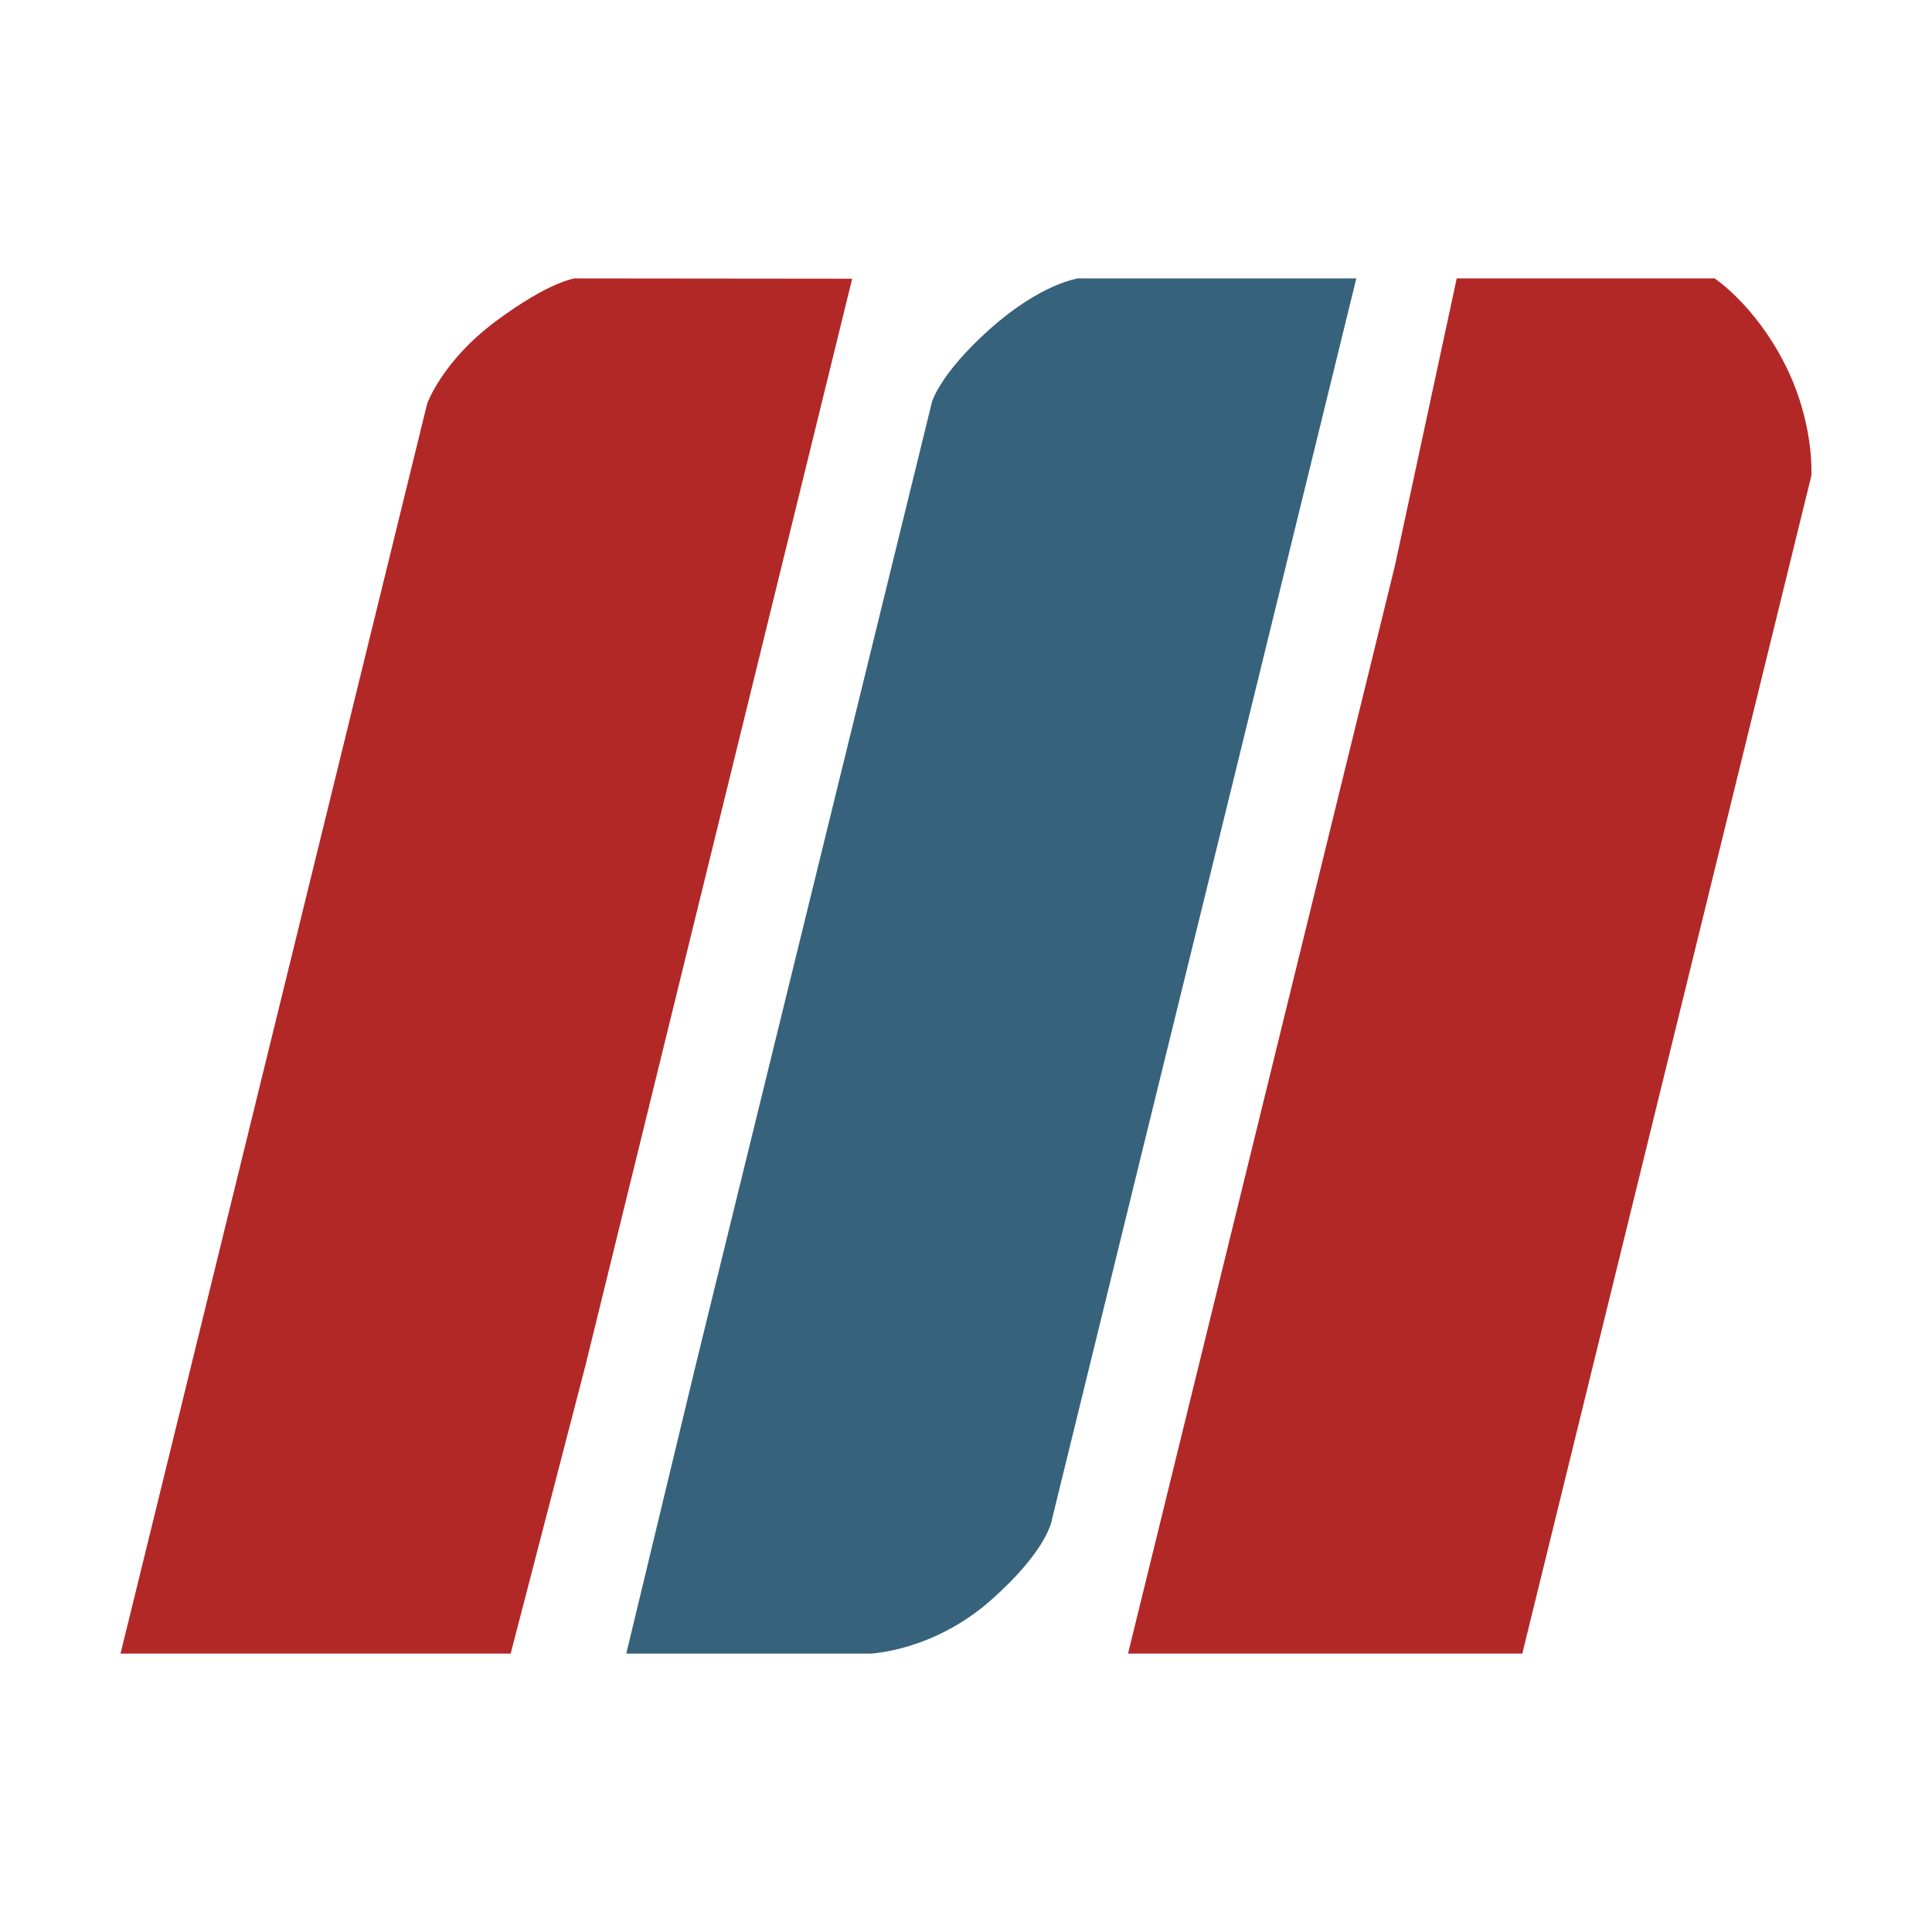 <svg id="Calque_1" data-name="Calque 1" xmlns="http://www.w3.org/2000/svg" viewBox="0 0 6292.91 6292.91"><title>Logo memora V3- sans nom - carré</title><path d="M1906.8,4448.11,1663.35,5386H392.6l998.72-4071s49.07-139.28,224.55-269.36,256-138.72,256-138.72l903.86.89Z" style="fill:#b22827;fill-rule:evenodd"/><path d="M2835.72,5386s203.39-7.56,391.35-173.45,199.3-263.27,199.3-263.27L3730.64,3708l291.3-1185.38,166-677.84h0q114.93-468.94,229.85-937.87H3511.38S3391,923.06,3225,1071.06s-189.7,239.47-189.7,239.47L2265.66,4448.11,2039.91,5386Z" style="fill:#36627c;fill-rule:evenodd"/><path d="M4543.22,1843.9l201.61-937h840.08s130.67,85.85,228.48,278.57,86.53,364,86.53,364L4958.47,5386H3674.26Z" style="fill:#b22827;fill-rule:evenodd"/></svg>